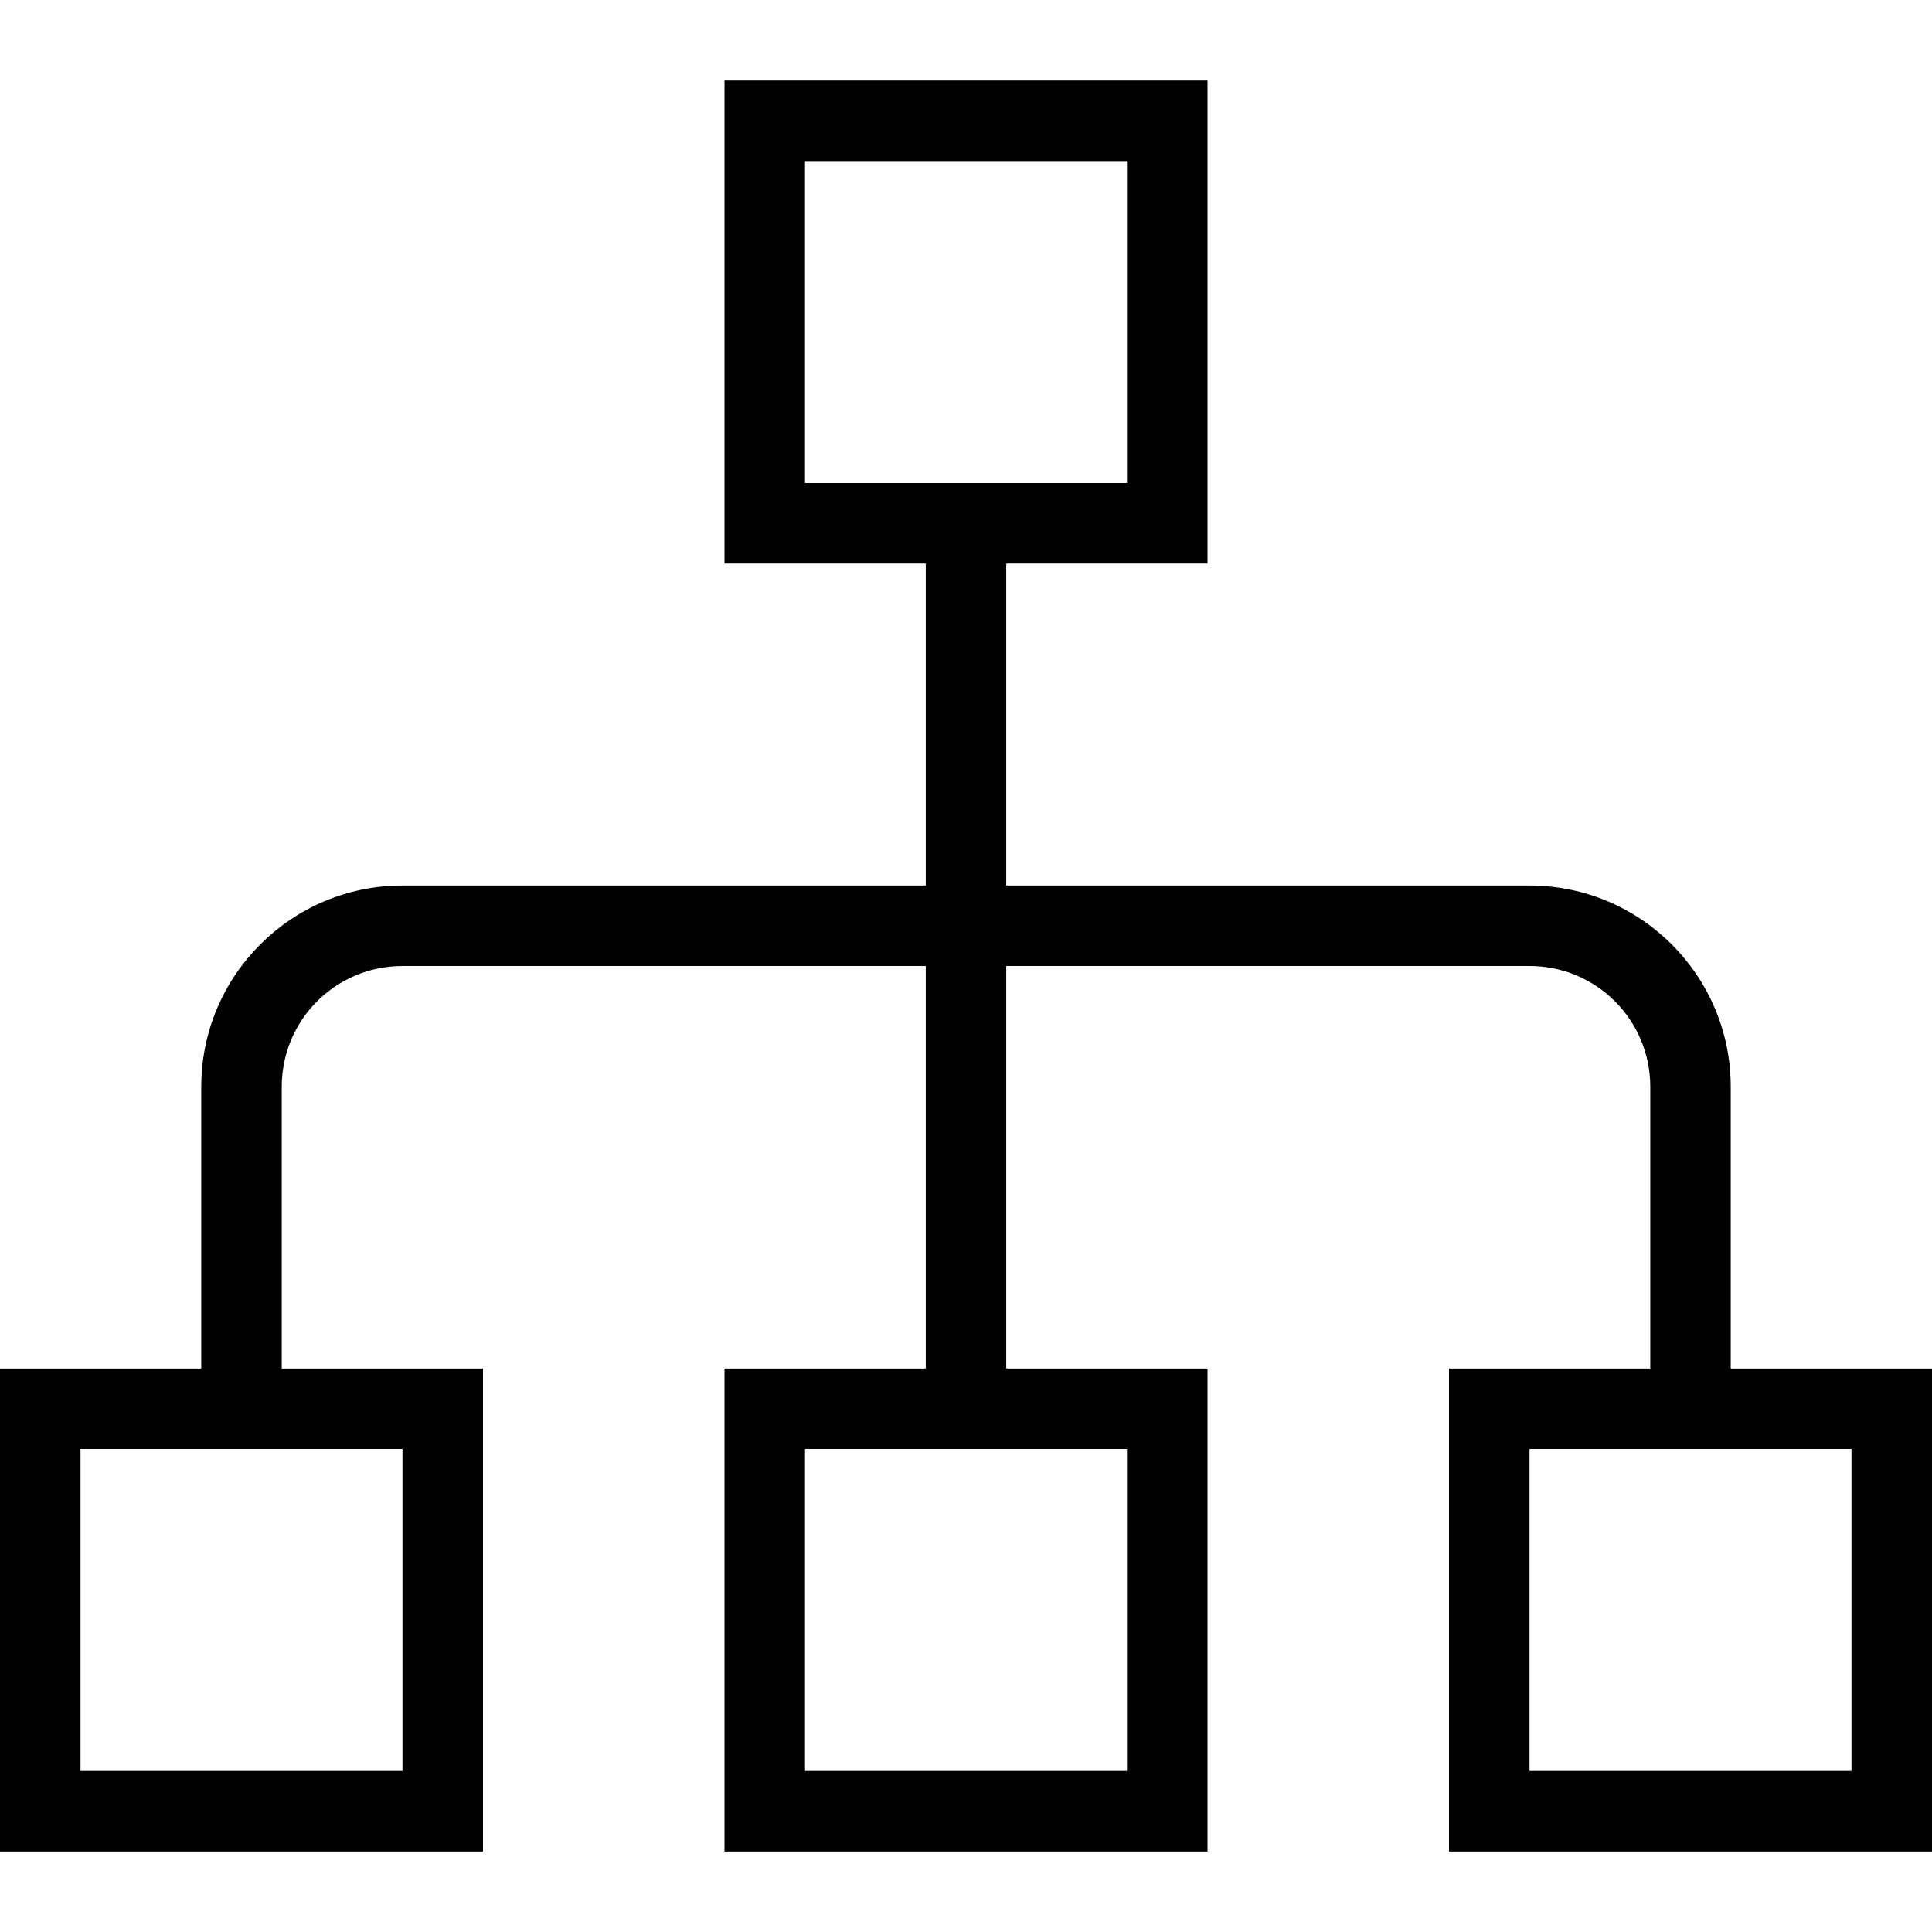 <svg width="40" height="40" viewBox="0 0 40 40" fill="none" xmlns="http://www.w3.org/2000/svg">
<g clip-path="url(#clip0_232_1319)">
<path d="M35.833 28.334V22.5C35.833 20.2 33.967 18.334 31.667 18.334H20.833V11.667H25V1.667H15V11.667H19.167V18.334H8.333C6.033 18.334 4.167 20.2 4.167 22.5V28.334H0V38.334H10V28.334H5.833V22.5C5.833 21.117 6.95 20 8.333 20H19.167V28.334H15V38.334H25V28.334H20.833V20H31.667C33.05 20 34.167 21.117 34.167 22.5V28.334H30V38.334H40V28.334H35.833ZM16.667 10V3.334H23.333V10H16.667ZM8.333 30V36.667H1.667V30H8.333ZM23.333 30V36.667H16.667V30H23.333ZM38.333 36.667H31.667V30H38.333V36.667Z" fill="black"/>
</g>
<defs>
<clipPath id="clip0_232_1319">
<rect width="40" height="40" fill="white"/>
</clipPath>
</defs>
</svg>

